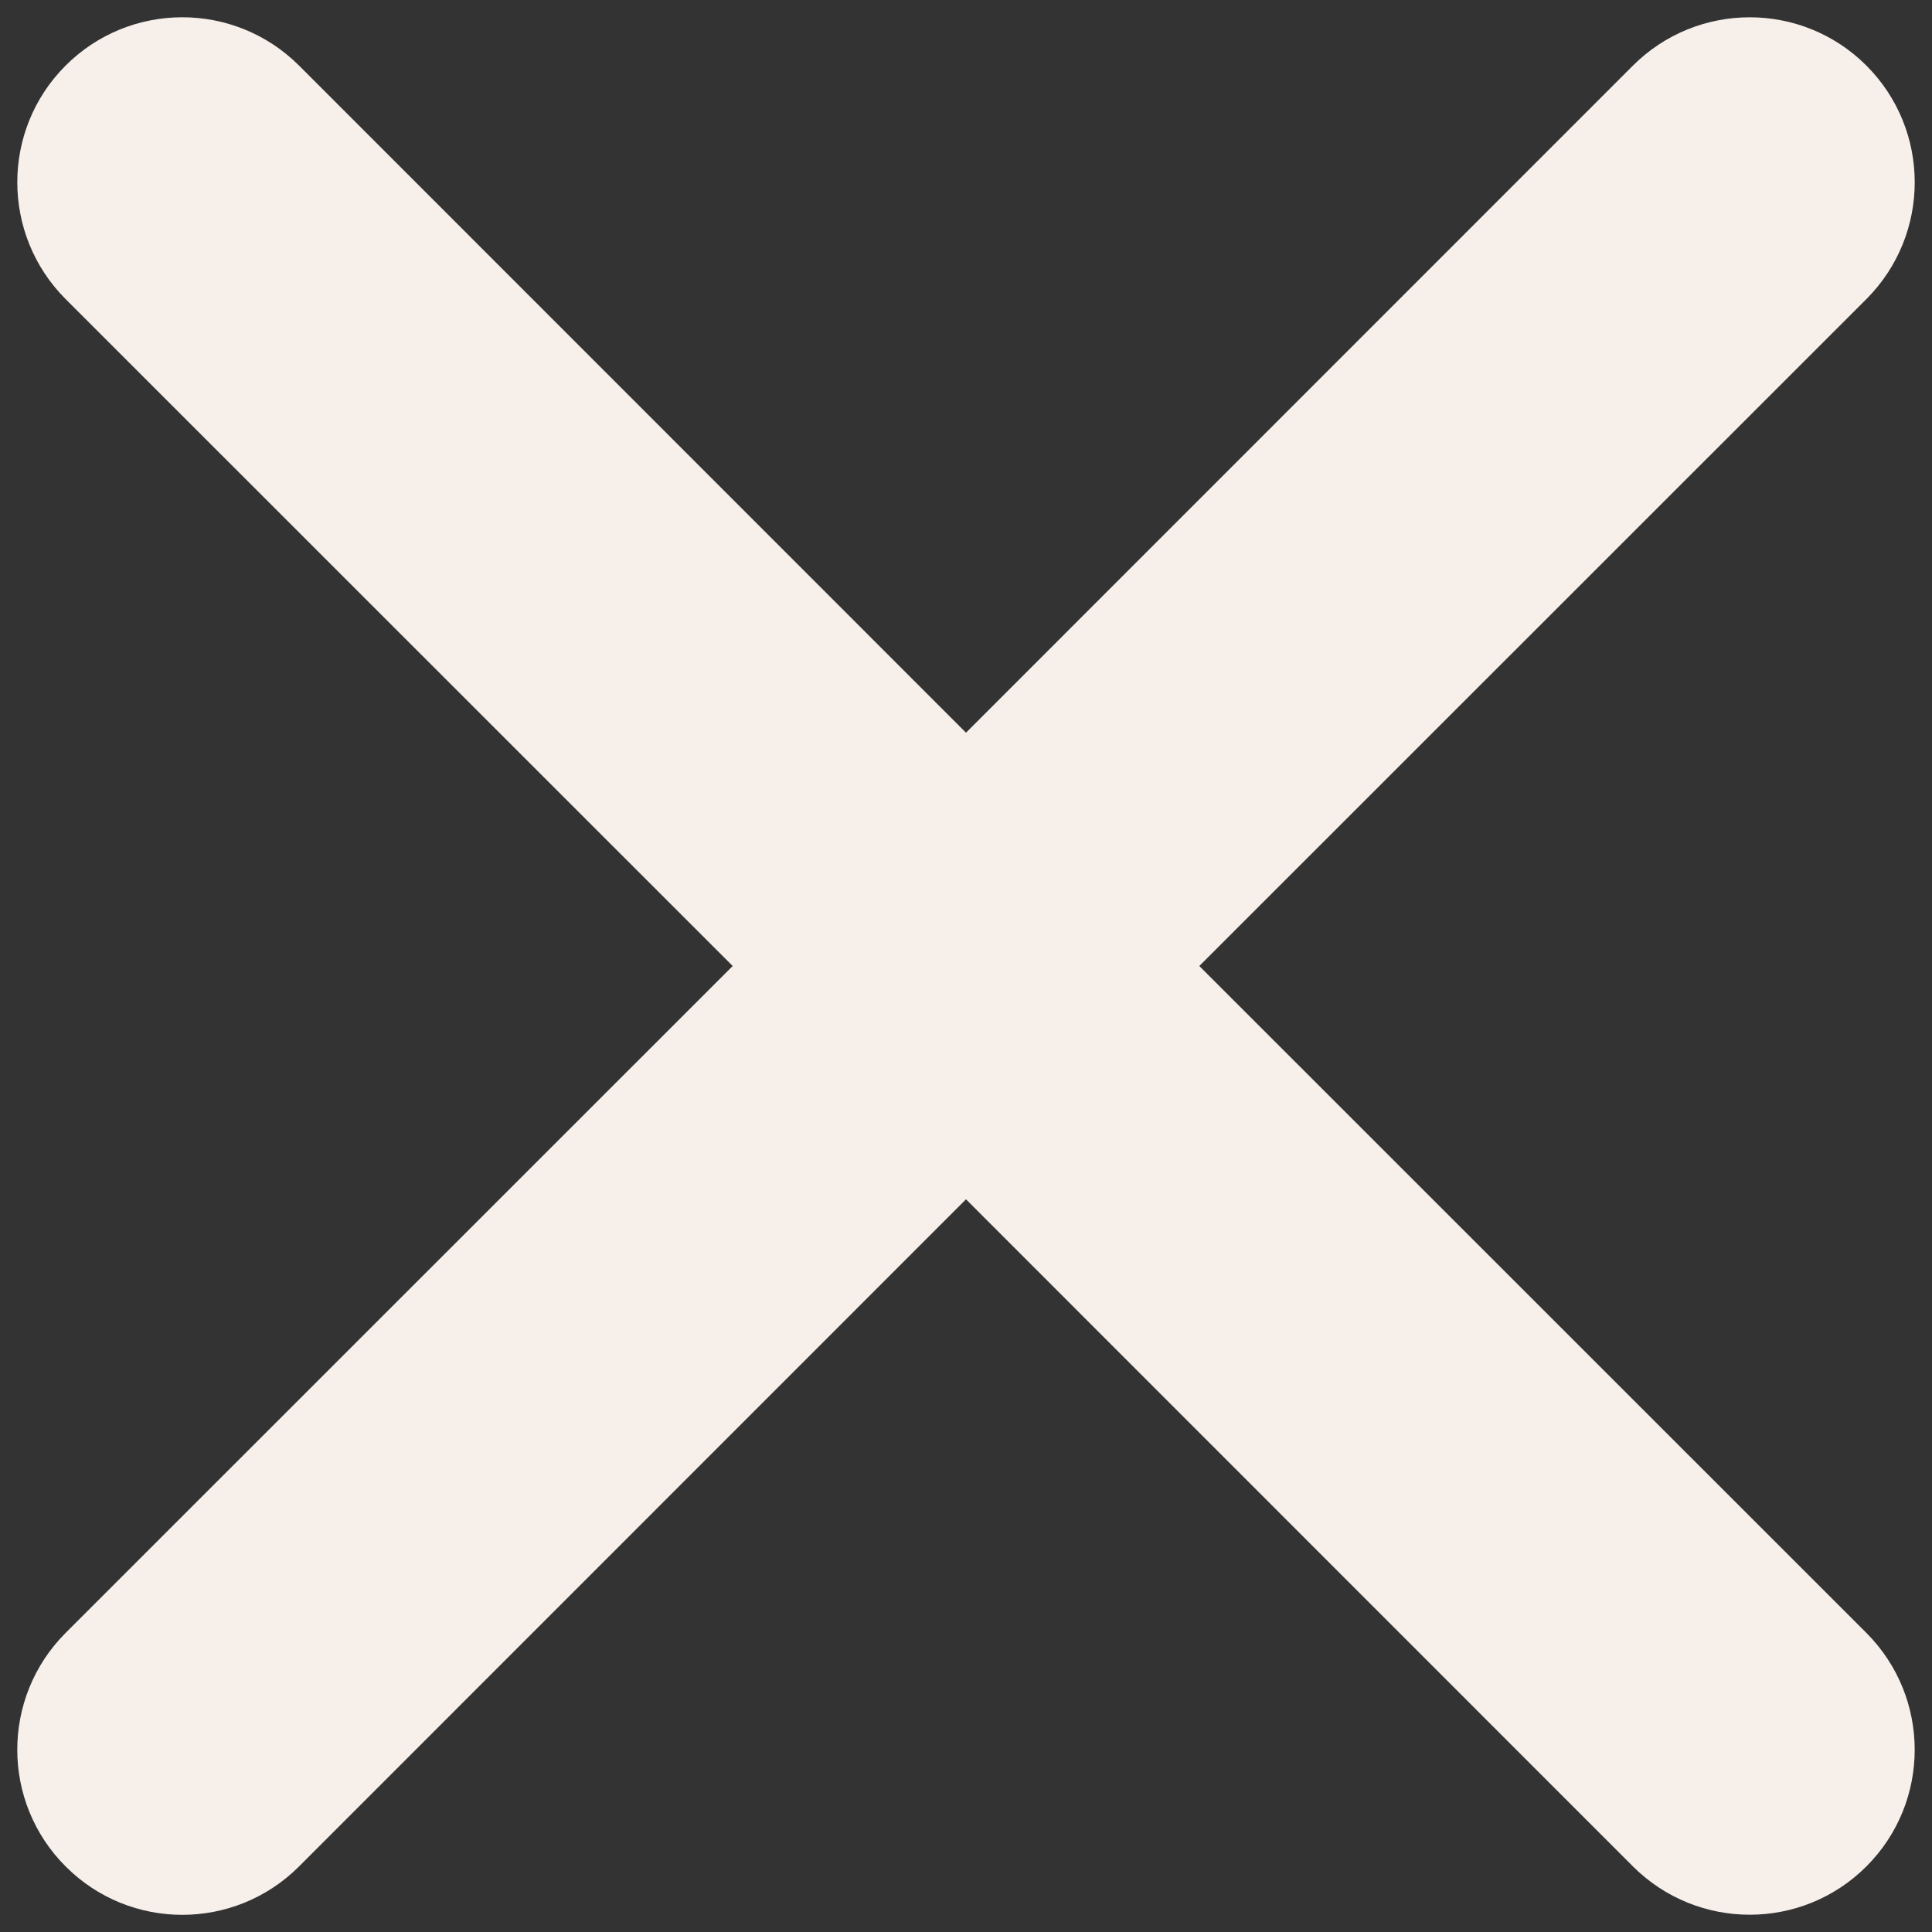 <?xml version="1.0" encoding="UTF-8" standalone="no"?><svg xmlns="http://www.w3.org/2000/svg" xmlns:xlink="http://www.w3.org/1999/xlink" fill="#000000" height="44.8" preserveAspectRatio="xMidYMid meet" version="1" viewBox="-0.4 -0.4 44.8 44.8" width="44.8" zoomAndPan="magnify"><rect x="-0.4" y="-0.4" width="44.8" height="44.8" fill="#333333" stroke="none"/><g id="change1_1"><path d="M 27.41 22 L 42.883 6.531 C 44.375 5.031 44.371 2.609 42.875 1.117 C 41.383 -0.371 38.965 -0.371 37.469 1.117 L 22 16.59 L 6.531 1.117 C 5.031 -0.375 2.609 -0.371 1.117 1.125 C -0.371 2.617 -0.371 5.035 1.117 6.531 L 16.59 22 L 1.117 37.469 C -0.375 38.969 -0.371 41.391 1.125 42.883 C 2.617 44.375 5.035 44.375 6.531 42.883 L 22 27.41 L 37.469 42.883 C 38.969 44.375 41.391 44.371 42.883 42.875 C 44.371 41.383 44.371 38.965 42.883 37.469 L 27.41 22" fill="#f6efea"/></g></svg>